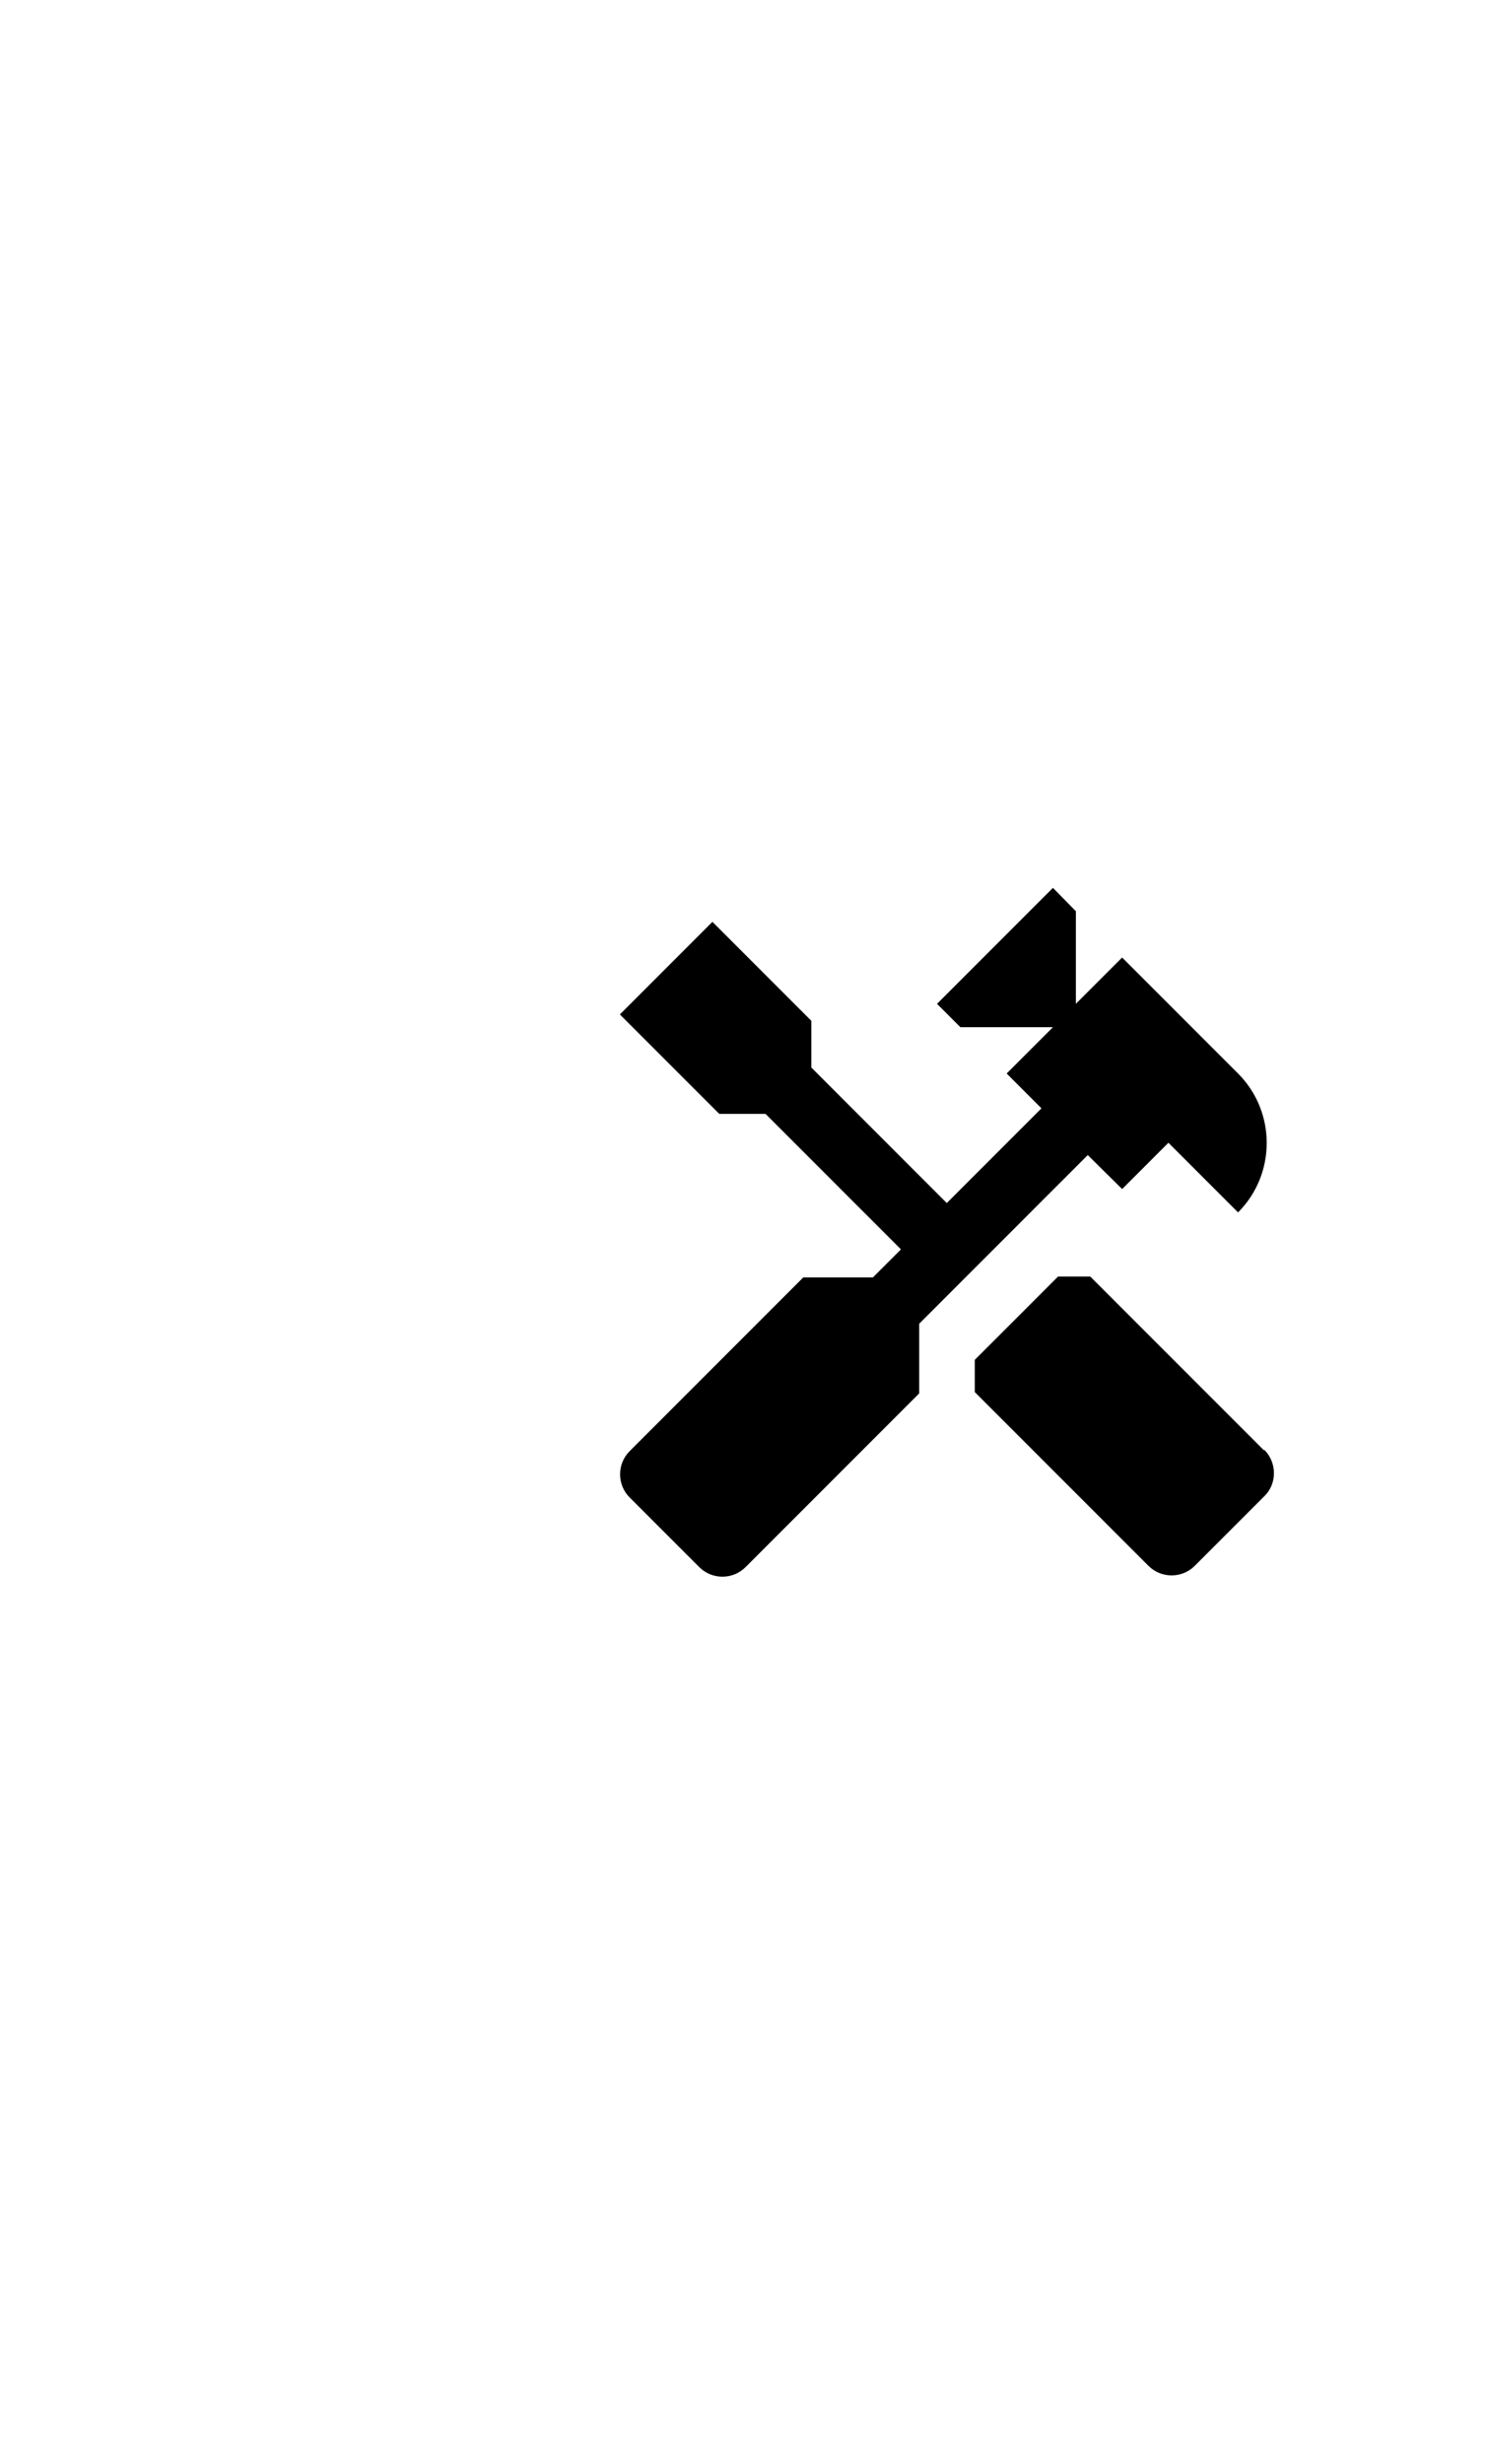 <?xml version="1.0" encoding="utf-8"?>
<svg xmlns="http://www.w3.org/2000/svg" id="_レイヤー_1" viewBox="0 0 35 58">
  <path d="M29.77,34.14l-4.09-4.09h-.76l-1.96,1.96v.76l4.09,4.09c.3,.3,.79,.3,1.09,0l1.64-1.64c.3-.29,.3-.79,0-1.09Z"/>
  <path d="M26.43,27.99l1.09-1.09,1.64,1.64c.9-.9,.9-2.37,0-3.27l-2.73-2.73-1.09,1.09v-2.18l-.54-.55-2.73,2.73,.55,.55h2.18l-1.09,1.09,.82,.82-2.23,2.23-3.19-3.19v-1.1l-2.33-2.33-2.18,2.18,2.34,2.34h1.09l3.19,3.19-.66,.66h-1.64l-4.09,4.09c-.3,.3-.3,.79,0,1.09l1.64,1.64c.3,.3,.79,.3,1.09,0l4.09-4.09v-1.64l3.97-3.97,.82,.81Z"/>
</svg>
